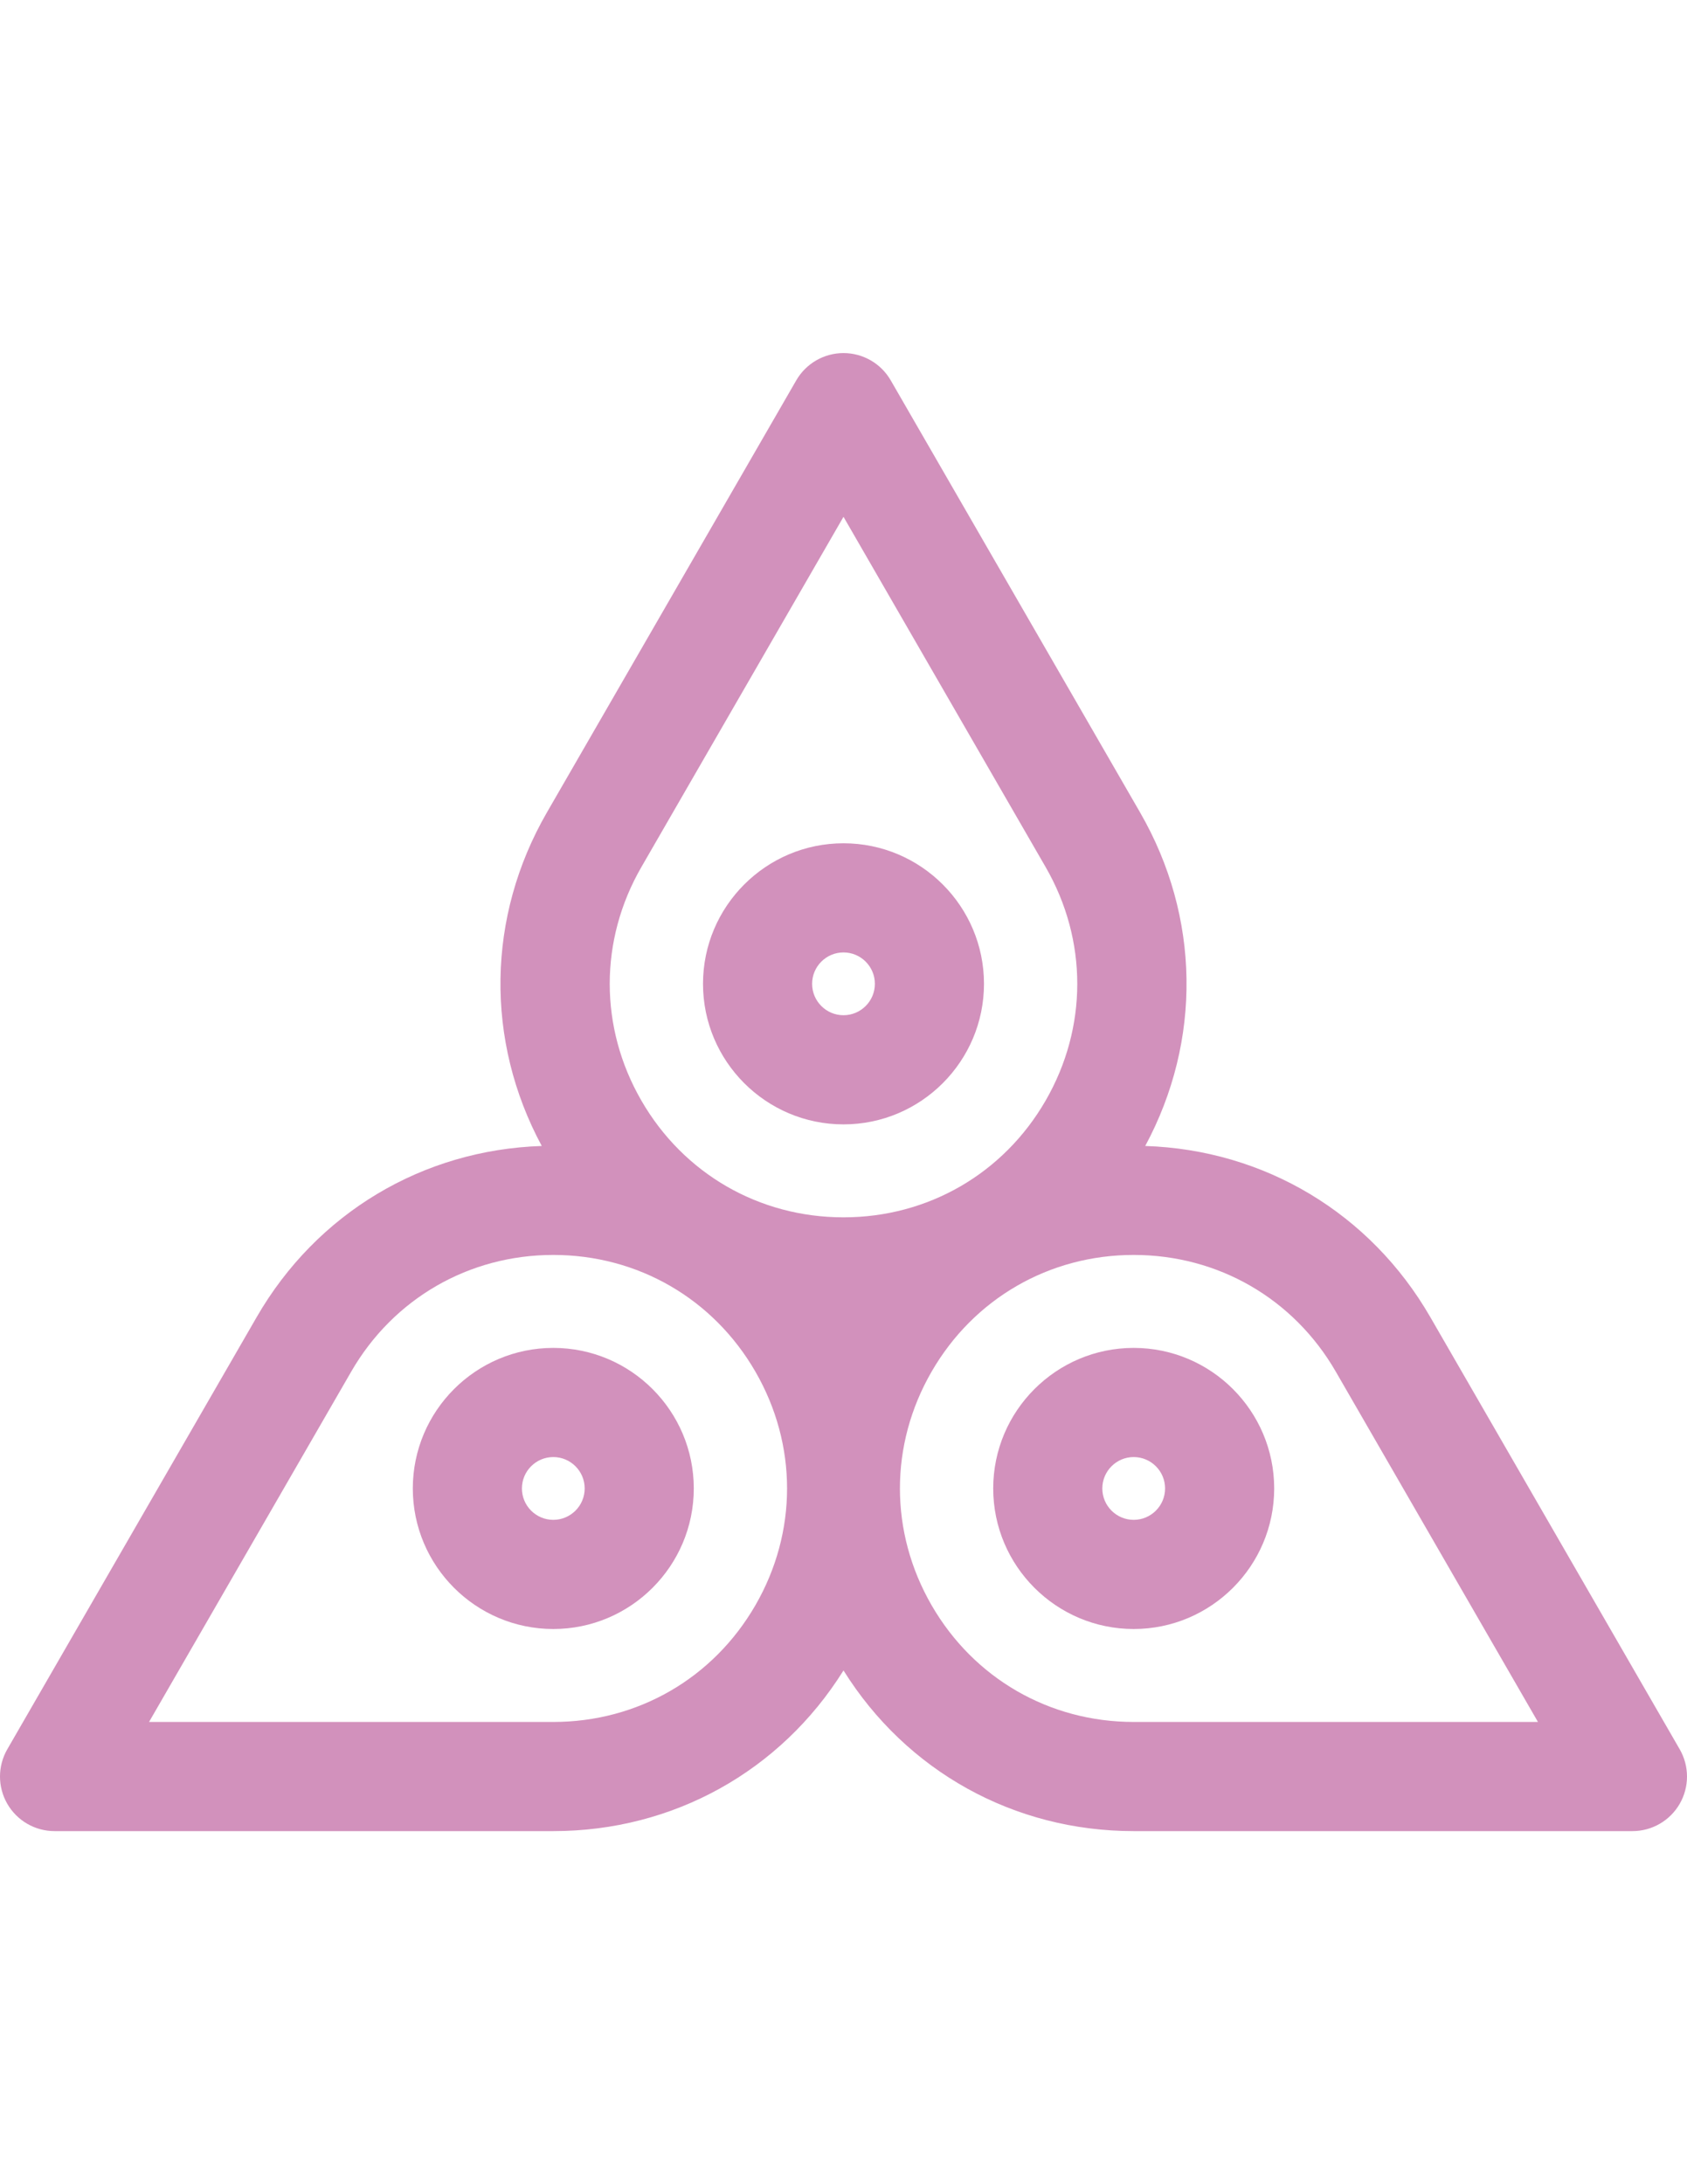 <svg xmlns="http://www.w3.org/2000/svg" width="612" height="792" viewBox="0 0 612 792">
  <g fill="#d291bc">
    <path d="M609.348 634.286l-90.466-156.692c-21.76-37.69-60.197-60.664-103.424-62.059 20.583-38.203 19.97-83.122-1.854-120.919l-90.467-156.693c-3.535-6.123-10.069-9.896-17.14-9.896s-13.604 3.772-17.138 9.896l-90.467 156.693c-21.822 37.797-22.437 82.717-1.854 120.919-43.225 1.395-81.663 24.368-103.424 62.059L2.652 634.286c-3.535 6.123-3.535 13.667 0 19.791 3.535 6.123 10.068 9.895 17.139 9.895h180.933c43.409 0 82.433-21.692 105.277-58.26 22.845 36.567 61.867 58.26 105.276 58.26H592.21c7.07 0 13.604-3.771 17.139-9.895 3.533-6.124 3.535-13.668-.001-19.791zM232.672 314.407L306 187.399l73.328 127.007c15.305 26.508 15.305 58.162 0 84.669-15.306 26.509-42.718 42.336-73.328 42.336s-58.021-15.827-73.328-42.336c-15.305-26.507-15.305-58.16 0-84.668zm41.378 267.649c-15.305 26.509-42.717 42.335-73.327 42.335H54.068l73.327-127.007c15.307-26.509 42.718-42.336 73.328-42.336s58.022 15.827 73.327 42.336 15.305 58.161 0 84.672zm137.227 42.335c-30.61 0-58.023-15.826-73.327-42.335-15.306-26.511-15.306-58.162 0-84.672s42.717-42.336 73.326-42.336c30.61 0 58.023 15.827 73.328 42.336l73.327 127.007H411.277z"/>
    <path d="M200.723 488.755c-28.103 0-50.965 22.863-50.965 50.965 0 28.101 22.863 50.964 50.965 50.964 28.101 0 50.964-22.863 50.964-50.964 0-28.102-22.862-50.965-50.964-50.965zm0 62.349c-6.277 0-11.384-5.107-11.384-11.384s5.107-11.384 11.384-11.384 11.383 5.107 11.383 11.384-5.106 11.384-11.383 11.384zm210.554-62.349c-28.102 0-50.964 22.863-50.964 50.965 0 28.101 22.862 50.964 50.964 50.964 28.103 0 50.965-22.863 50.965-50.964-.001-28.102-22.863-50.965-50.965-50.965zm0 62.349c-6.277 0-11.383-5.107-11.383-11.384s5.105-11.384 11.383-11.384c6.278 0 11.384 5.107 11.384 11.384s-5.106 11.384-11.384 11.384zM305.998 407.705c28.102 0 50.965-22.863 50.965-50.964s-22.863-50.964-50.965-50.964c-28.101 0-50.964 22.863-50.964 50.964s22.864 50.964 50.964 50.964zm0-62.348c6.276 0 11.384 5.107 11.384 11.384 0 6.276-5.107 11.383-11.384 11.383s-11.383-5.107-11.383-11.383c0-6.276 5.107-11.384 11.383-11.384z"/>
  </g>
</svg>

